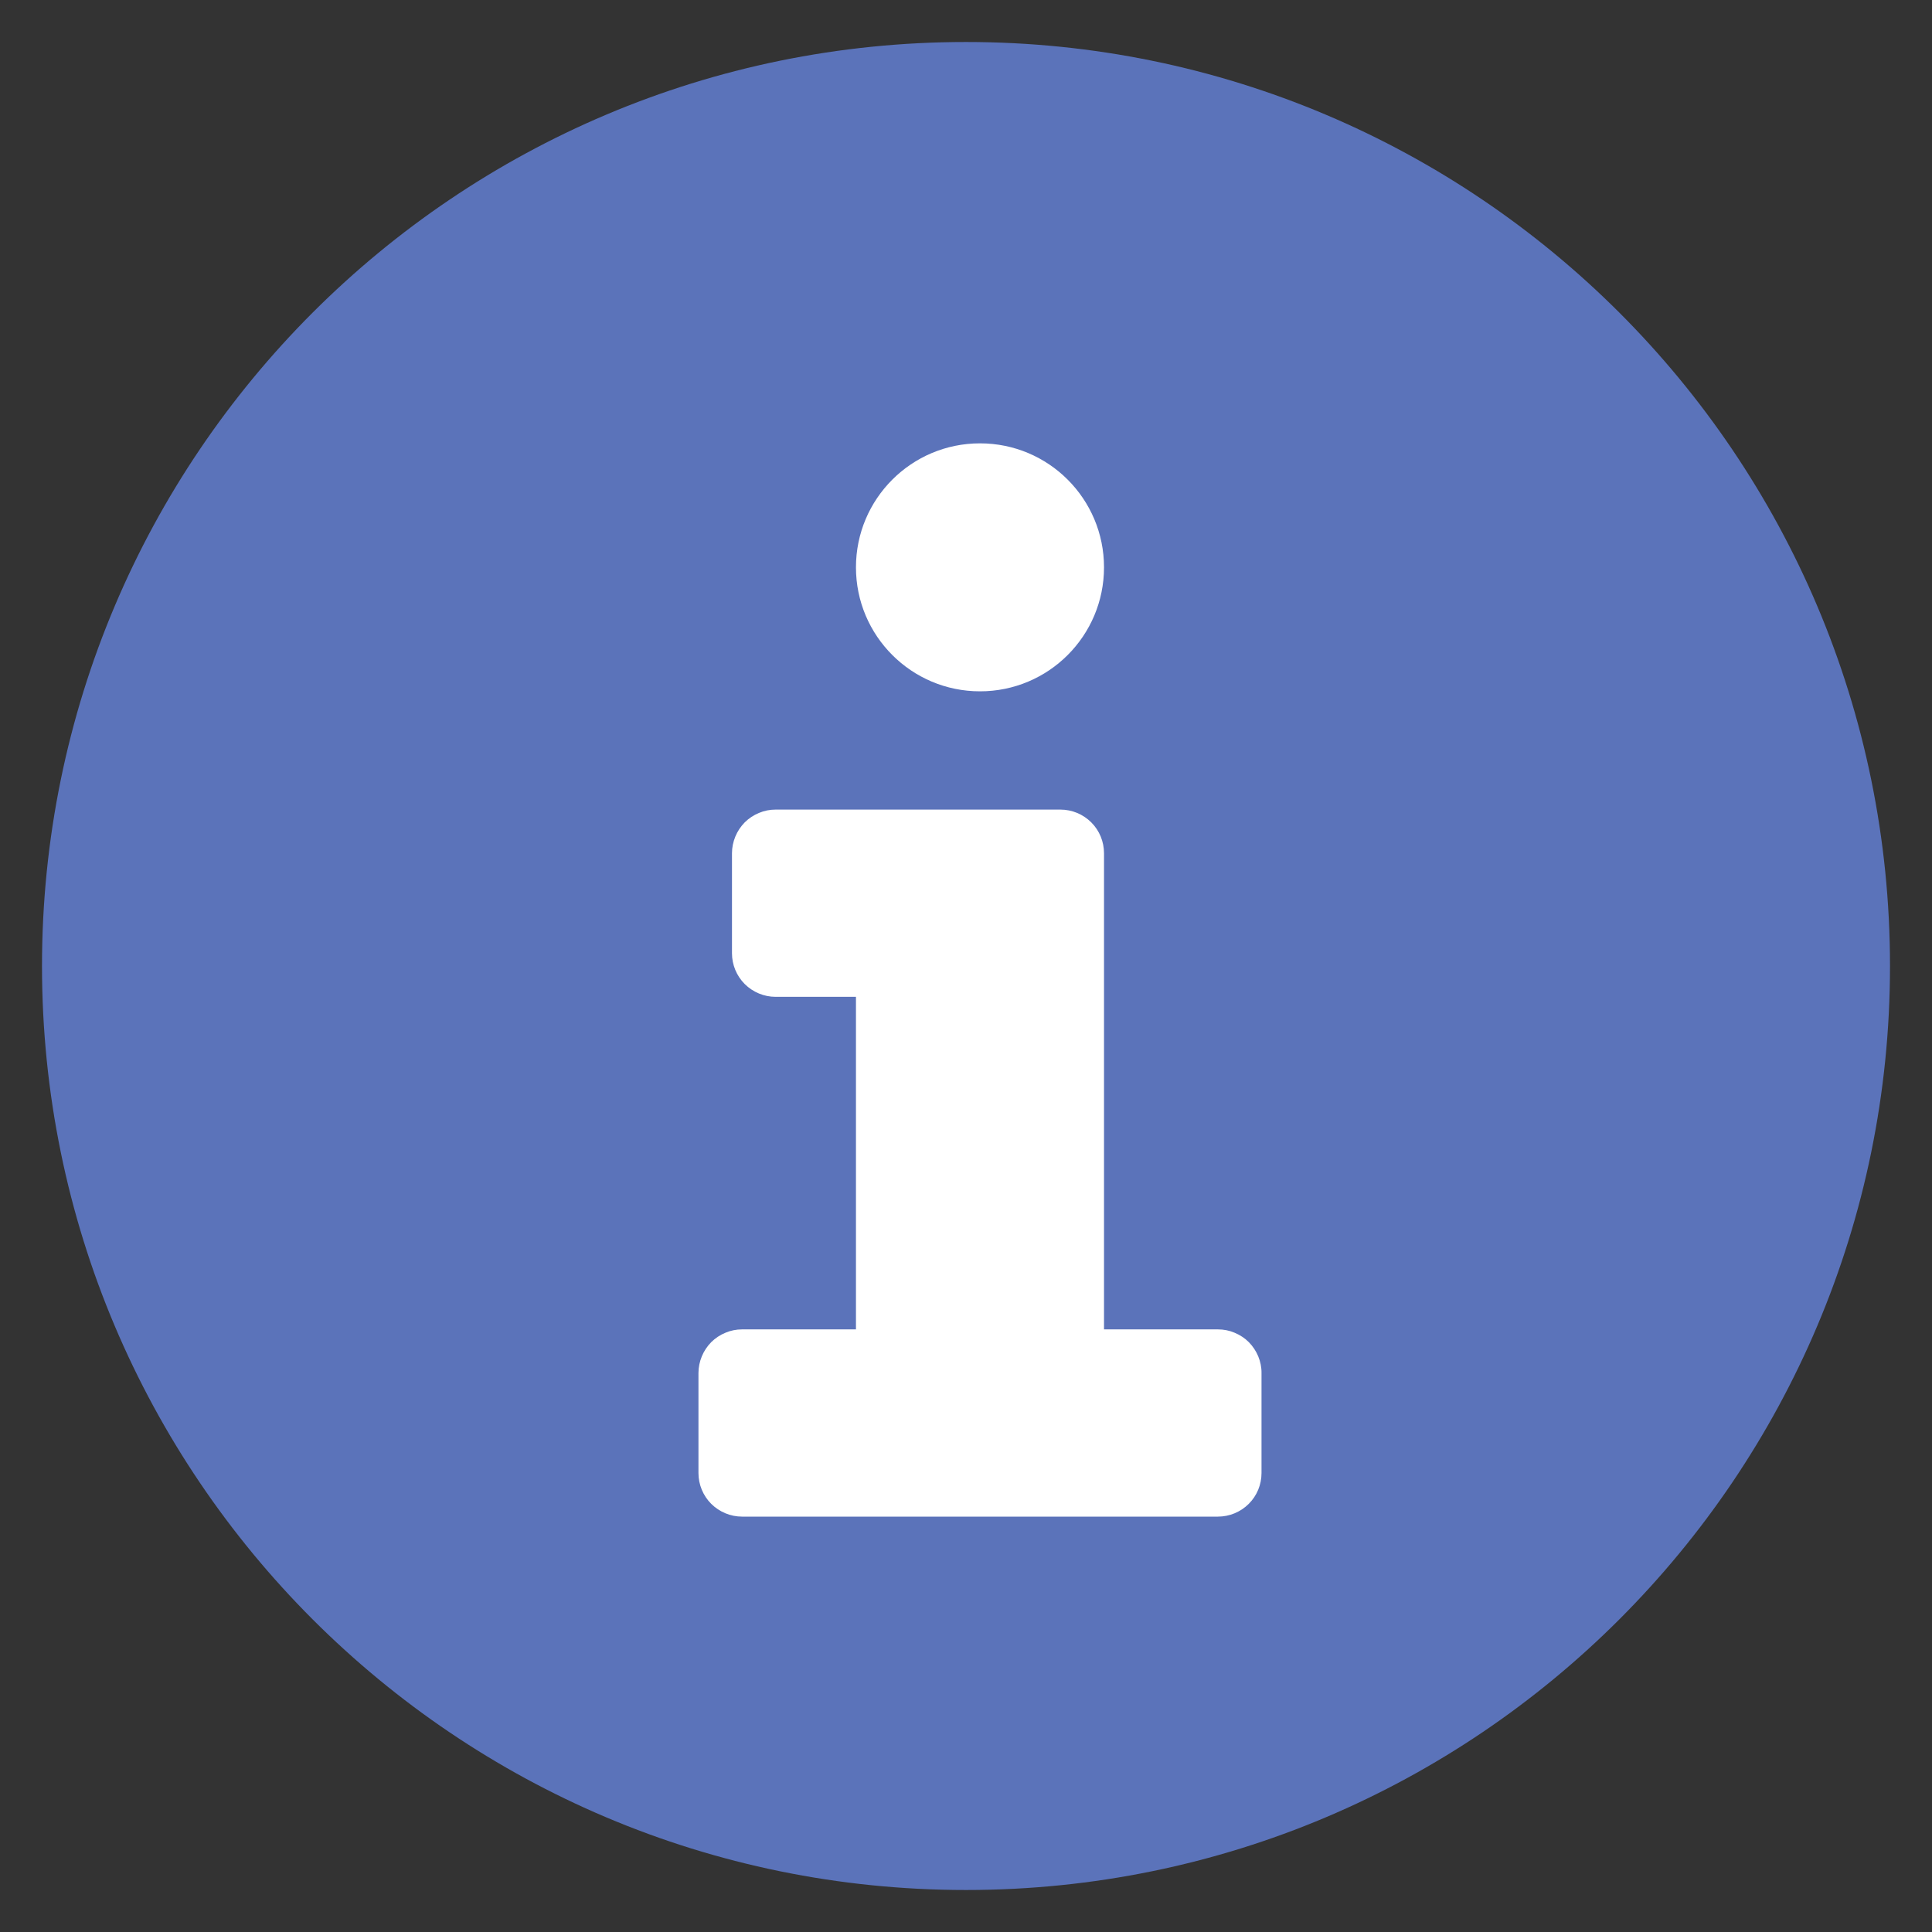 <svg width="23" height="23" viewBox="0 0 23 23" fill="none" xmlns="http://www.w3.org/2000/svg">
<rect x="0" y="0" width="23" height="23" fill="#333333" stroke="none"/>
<path d="M11.5 22.5C17.575 22.5 22.5 17.575 22.5 11.5C22.5 5.425 17.575 0.5 11.5 0.5C5.425 0.5 0.5 5.425 0.5 11.5C0.5 17.575 5.425 22.5 11.5 22.5Z" fill="#5B73BA"/>
<path d="M13.143 15.826V10.158C13.143 10.02 13.089 9.888 12.992 9.791C12.894 9.693 12.762 9.638 12.624 9.638H9.233C9.165 9.638 9.098 9.651 9.035 9.678C8.972 9.704 8.914 9.742 8.866 9.79C8.818 9.839 8.78 9.896 8.754 9.959C8.728 10.022 8.714 10.09 8.714 10.158V11.348C8.714 11.486 8.769 11.618 8.866 11.715C8.964 11.812 9.096 11.867 9.233 11.867H10.19V15.826H8.834C8.766 15.826 8.699 15.839 8.636 15.866C8.573 15.892 8.515 15.93 8.467 15.978C8.419 16.027 8.381 16.084 8.355 16.147C8.329 16.21 8.315 16.278 8.315 16.346V17.536C8.315 17.674 8.37 17.806 8.467 17.903C8.565 18 8.697 18.055 8.834 18.055H14.499C14.637 18.055 14.769 18 14.866 17.903C14.964 17.806 15.018 17.674 15.018 17.536V16.346C15.019 16.278 15.005 16.21 14.979 16.147C14.953 16.084 14.915 16.027 14.867 15.978C14.819 15.93 14.761 15.892 14.698 15.866C14.635 15.839 14.568 15.826 14.499 15.826H13.143Z" fill="white"/>
<path d="M11.667 5.278H11.666C10.851 5.278 10.19 5.939 10.19 6.754C10.19 7.569 10.851 8.23 11.666 8.23H11.667C12.483 8.23 13.143 7.569 13.143 6.754C13.143 5.939 12.483 5.278 11.667 5.278Z" fill="white"/>
</svg>
